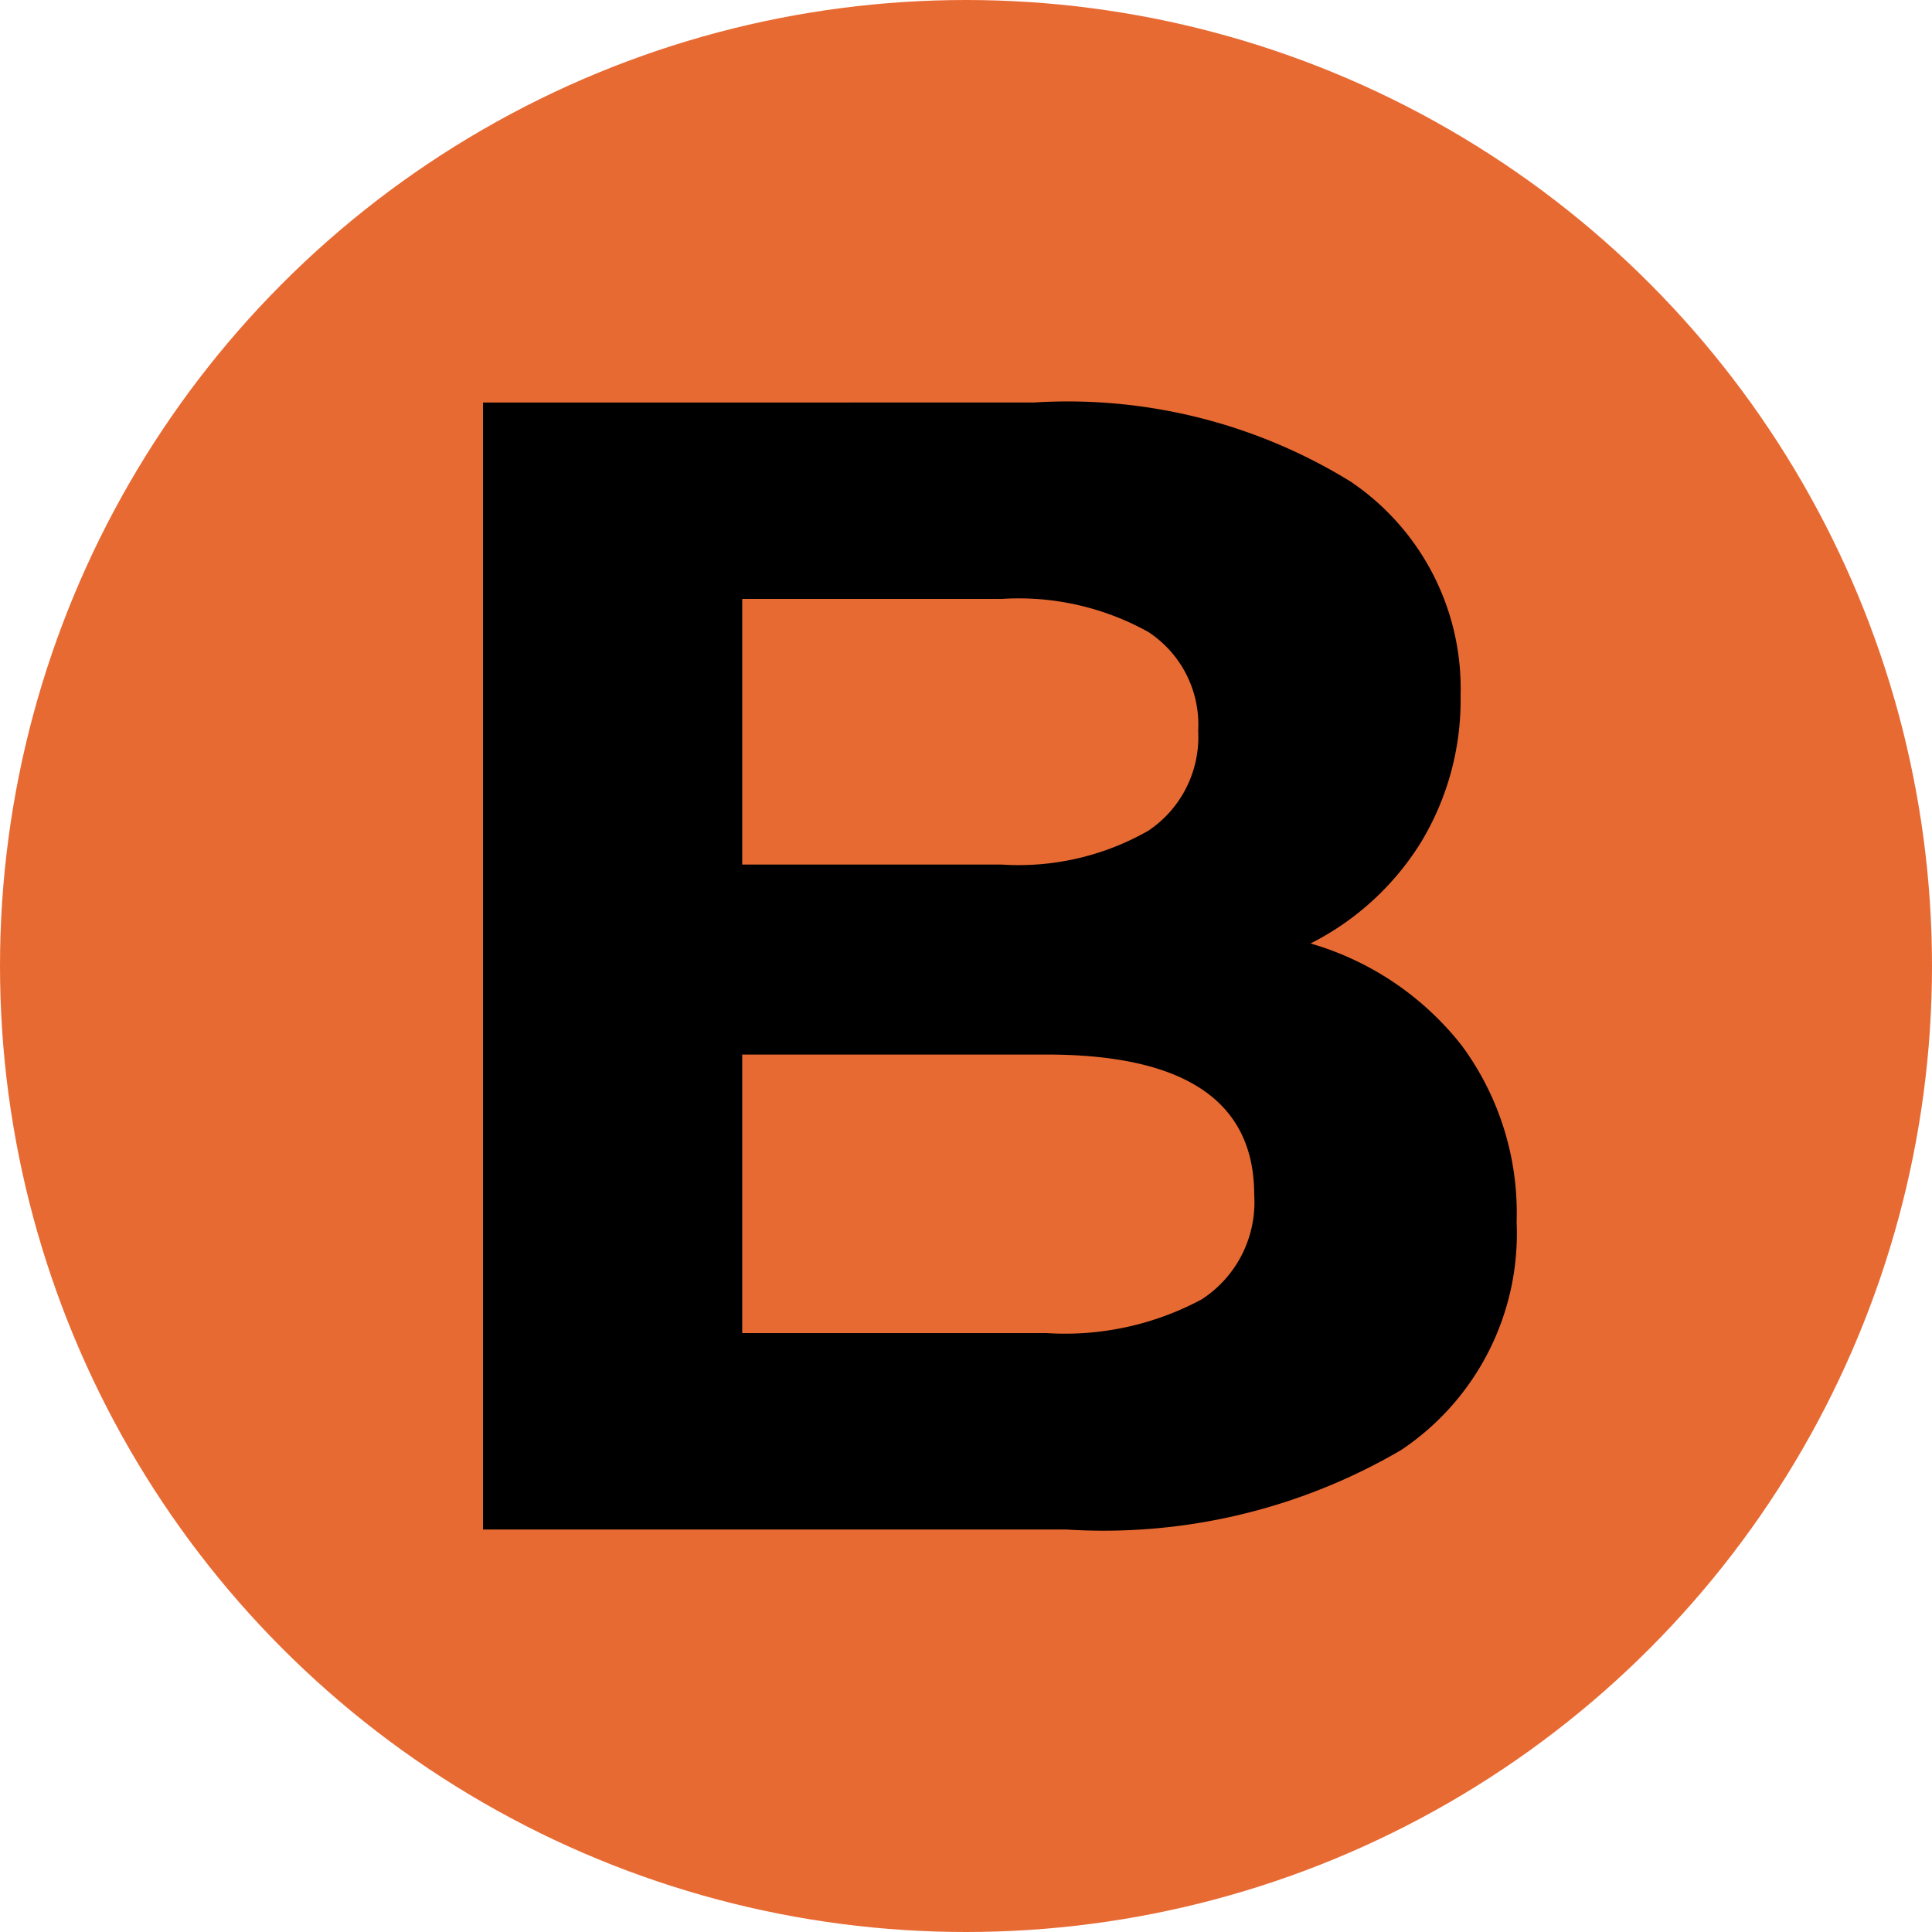 <?xml version="1.0" encoding="UTF-8"?>
<svg xmlns="http://www.w3.org/2000/svg" width="24" height="24" viewBox="0 0 24 24">
  <g id="Group_4899" data-name="Group 4899" transform="translate(-253 -893)">
    <g id="Group_4898" data-name="Group 4898" transform="translate(0 -251)">
      <circle id="Ellipse_7" data-name="Ellipse 7" cx="12" cy="12" r="12" transform="translate(253 1144)" fill="#e86a33"></circle>
    </g>
    <path id="Path_274" data-name="Path 274" d="M12.936-15.68a3.692,3.692,0,0,1,1.88,1.27,3.5,3.5,0,0,1,.68,2.19,3.235,3.235,0,0,1-1.43,2.83A7.311,7.311,0,0,1,9.9-8.4H2.656v-14H9.5a6.7,6.7,0,0,1,3.93.98,3.1,3.1,0,0,1,1.37,2.66,3.414,3.414,0,0,1-.49,1.82A3.432,3.432,0,0,1,12.936-15.68Zm-7.06-4.28v3.3H9.1a3.251,3.251,0,0,0,1.82-.42,1.4,1.4,0,0,0,.62-1.24,1.376,1.376,0,0,0-.62-1.23,3.314,3.314,0,0,0-1.82-.41Zm3.78,9.12a3.59,3.59,0,0,0,1.93-.42,1.438,1.438,0,0,0,.65-1.3q0-1.74-2.58-1.74H5.876v3.46Z" transform="translate(256.344 920.4)"></path>
  </g>
</svg>
